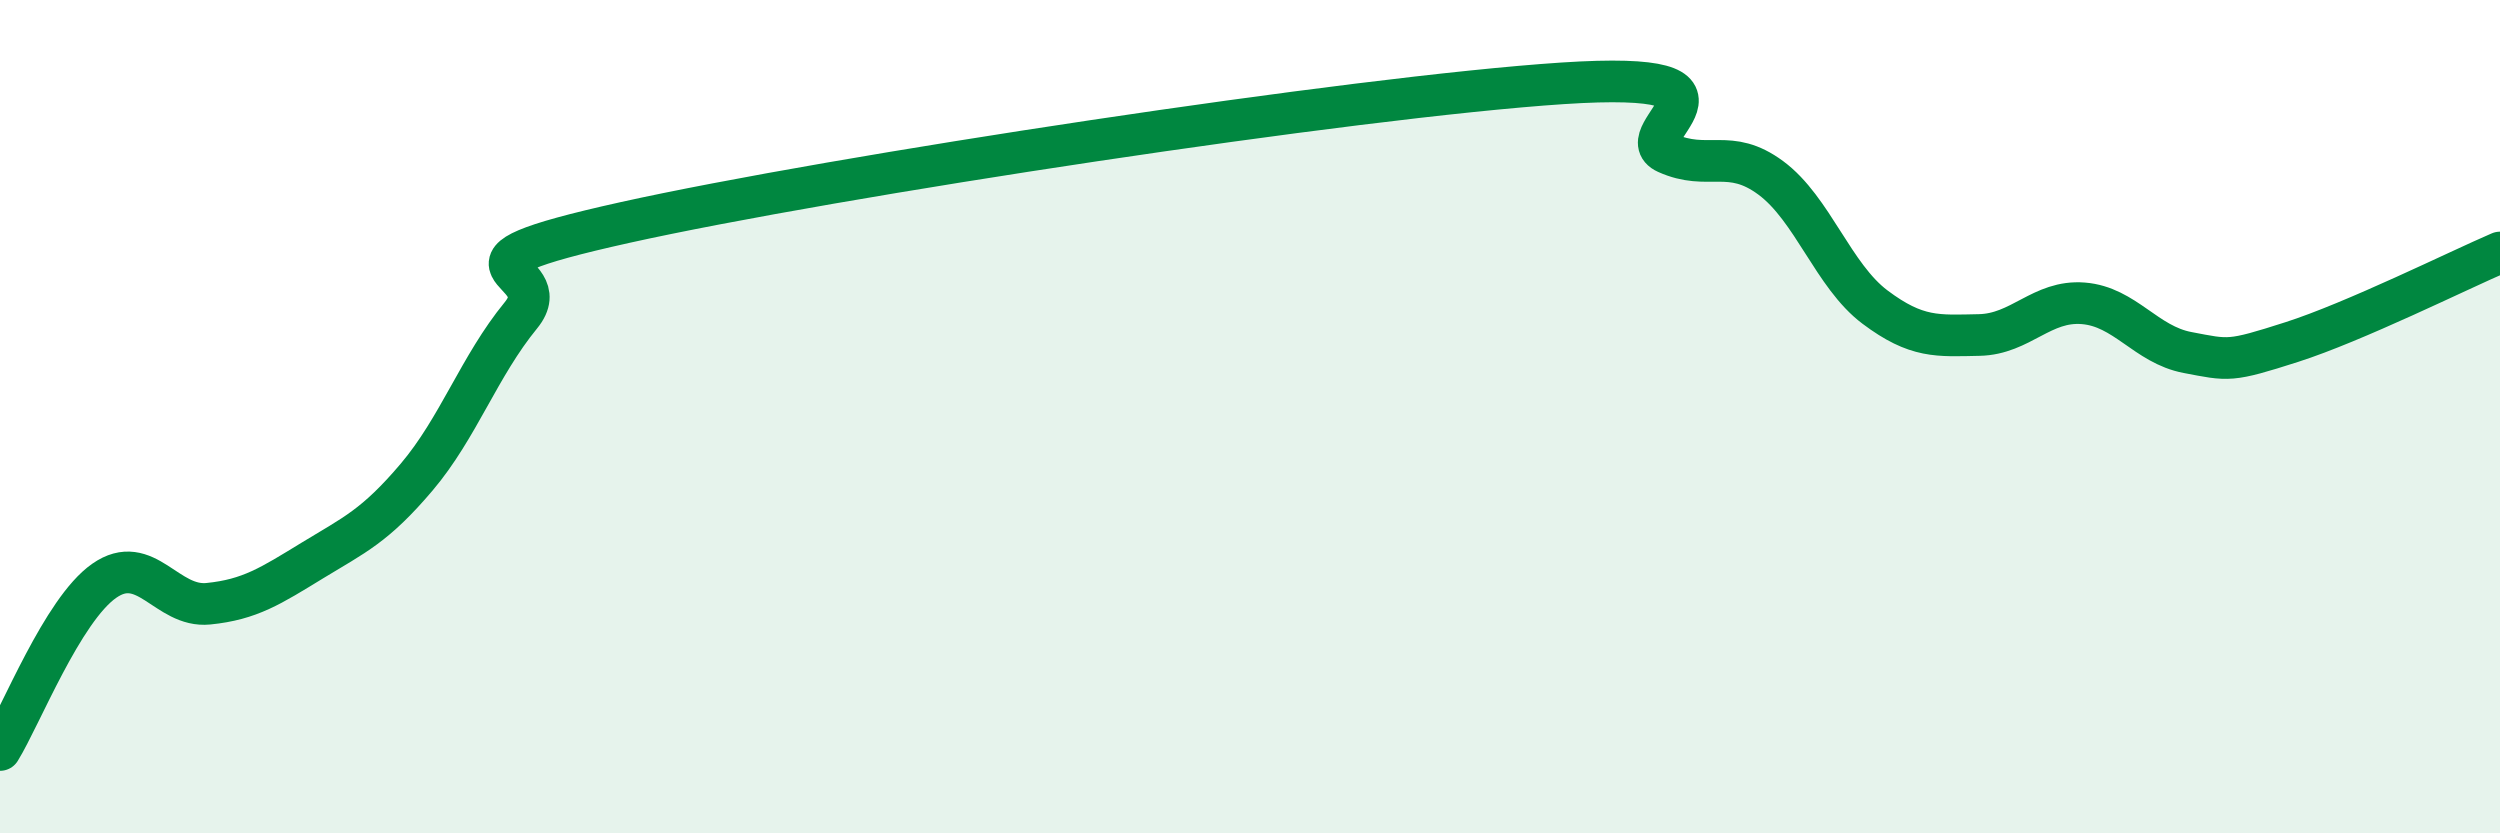 
    <svg width="60" height="20" viewBox="0 0 60 20" xmlns="http://www.w3.org/2000/svg">
      <path
        d="M 0,18 C 0.5,17.19 1.5,14.64 2.5,13.94 C 3.5,13.24 4,14.59 5,14.49 C 6,14.39 6.5,14.06 7.5,13.45 C 8.5,12.84 9,12.63 10,11.45 C 11,10.27 11.5,8.79 12.5,7.57 C 13.5,6.35 10,6.45 15,5.34 C 20,4.23 32.5,2.33 37.5,2 C 42.5,1.67 39,3.22 40,3.67 C 41,4.12 41.5,3.53 42.5,4.27 C 43.5,5.01 44,6.62 45,7.37 C 46,8.12 46.5,8.06 47.5,8.04 C 48.5,8.02 49,7.2 50,7.28 C 51,7.36 51.5,8.27 52.5,8.46 C 53.5,8.65 53.5,8.69 55,8.21 C 56.5,7.73 59,6.49 60,6.06L60 20L0 20Z"
        fill="#008740"
        opacity="0.1"
        stroke-linecap="round"
        stroke-linejoin="round"
      />
      <path
        d="M 0,18 C 0.5,17.19 1.5,14.64 2.5,13.94 C 3.5,13.24 4,14.59 5,14.49 C 6,14.39 6.5,14.06 7.5,13.45 C 8.5,12.84 9,12.63 10,11.45 C 11,10.27 11.5,8.79 12.5,7.57 C 13.5,6.35 10,6.45 15,5.34 C 20,4.23 32.5,2.33 37.5,2 C 42.5,1.67 39,3.22 40,3.67 C 41,4.12 41.5,3.53 42.5,4.27 C 43.5,5.01 44,6.62 45,7.37 C 46,8.12 46.5,8.06 47.5,8.04 C 48.5,8.02 49,7.2 50,7.28 C 51,7.36 51.5,8.27 52.5,8.46 C 53.5,8.65 53.5,8.69 55,8.21 C 56.5,7.73 59,6.49 60,6.06"
        stroke="#008740"
        stroke-width="1"
        fill="none"
        stroke-linecap="round"
        stroke-linejoin="round"
      />
    </svg>
  